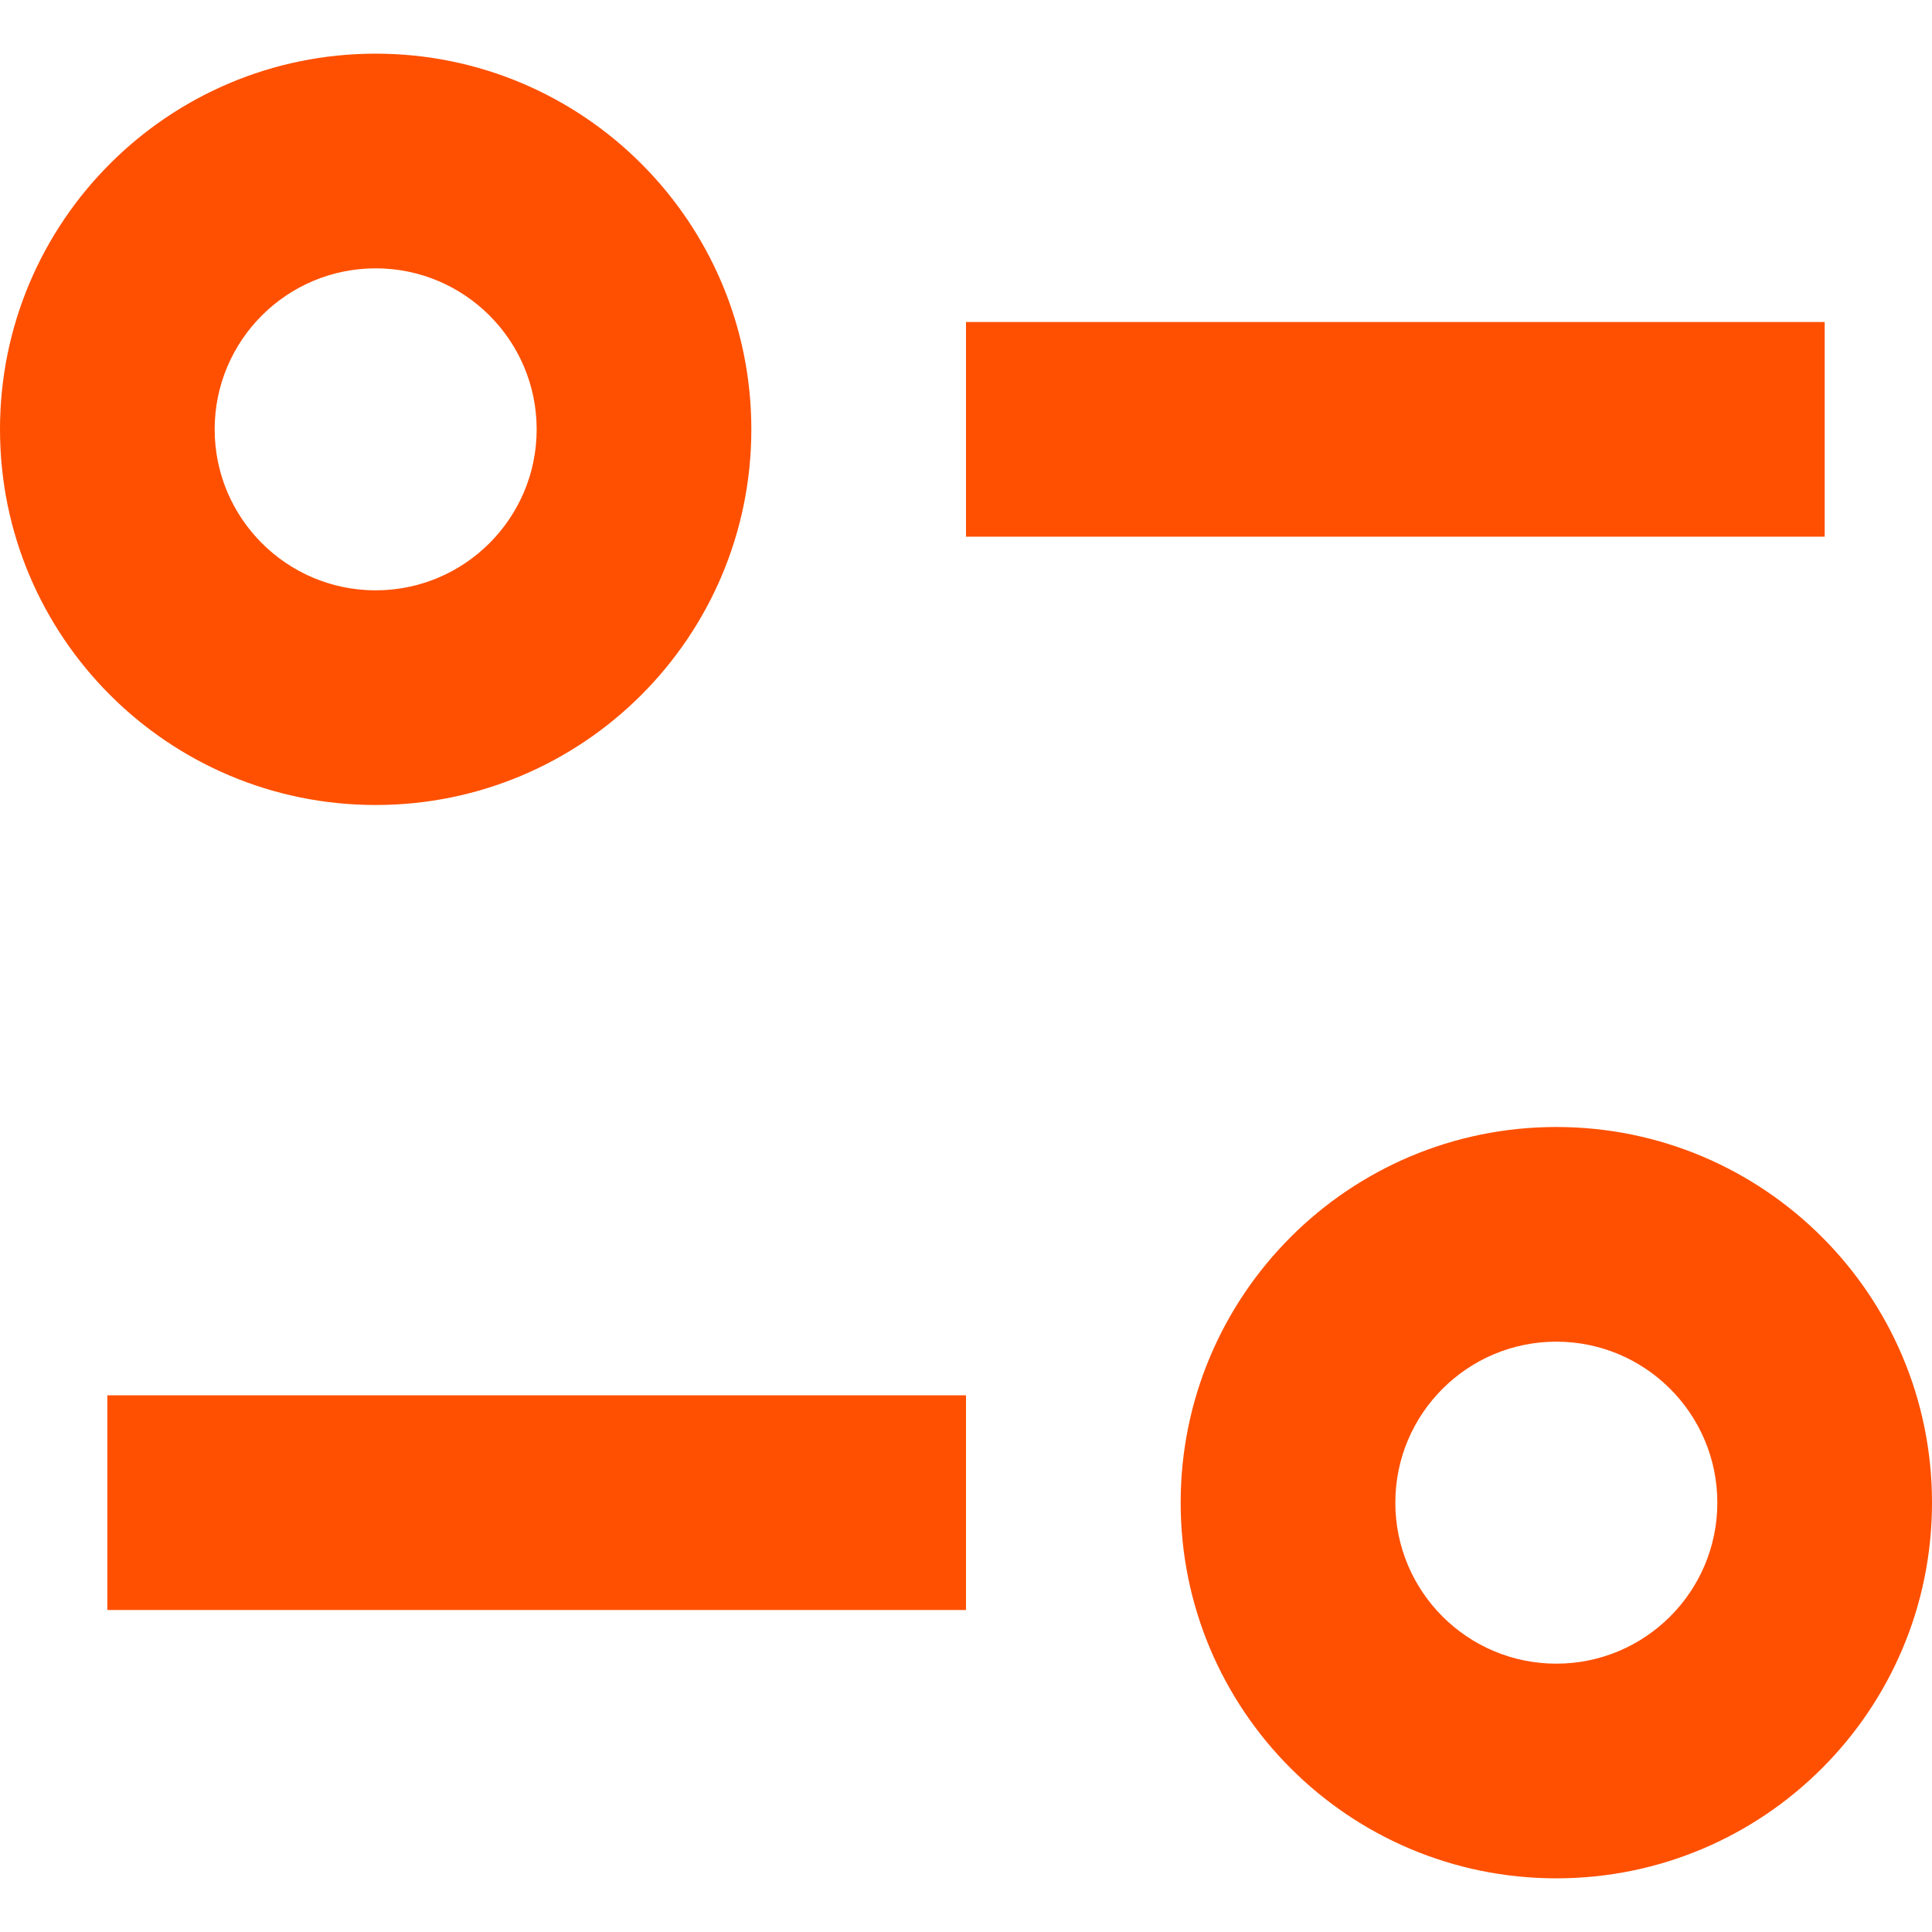 <svg width="18" height="18" viewBox="0 0 18 18" fill="none" xmlns="http://www.w3.org/2000/svg">
<path id="Vector" d="M2 4C2 3.172 2.672 2.5 3.5 2.5C4.328 2.5 5 3.172 5 4C5 4.828 4.328 5.5 3.5 5.5C2.672 5.5 2 4.828 2 4ZM3.5 0.5C1.567 0.5 0 2.067 0 4C0 5.933 1.567 7.5 3.5 7.5C5.433 7.5 7 5.933 7 4C7 2.067 5.433 0.5 3.5 0.5ZM9 5H17V3H9V5ZM13 14C13 13.172 13.672 12.5 14.5 12.5C15.328 12.5 16 13.172 16 14C16 14.828 15.328 15.5 14.5 15.5C13.672 15.5 13 14.828 13 14ZM14.5 10.5C12.567 10.5 11 12.067 11 14C11 15.933 12.567 17.5 14.5 17.5C16.433 17.5 18 15.933 18 14C18 12.067 16.433 10.5 14.5 10.5ZM1 13V15H9V13H1Z" fill="#FE5000"/>
</svg>
